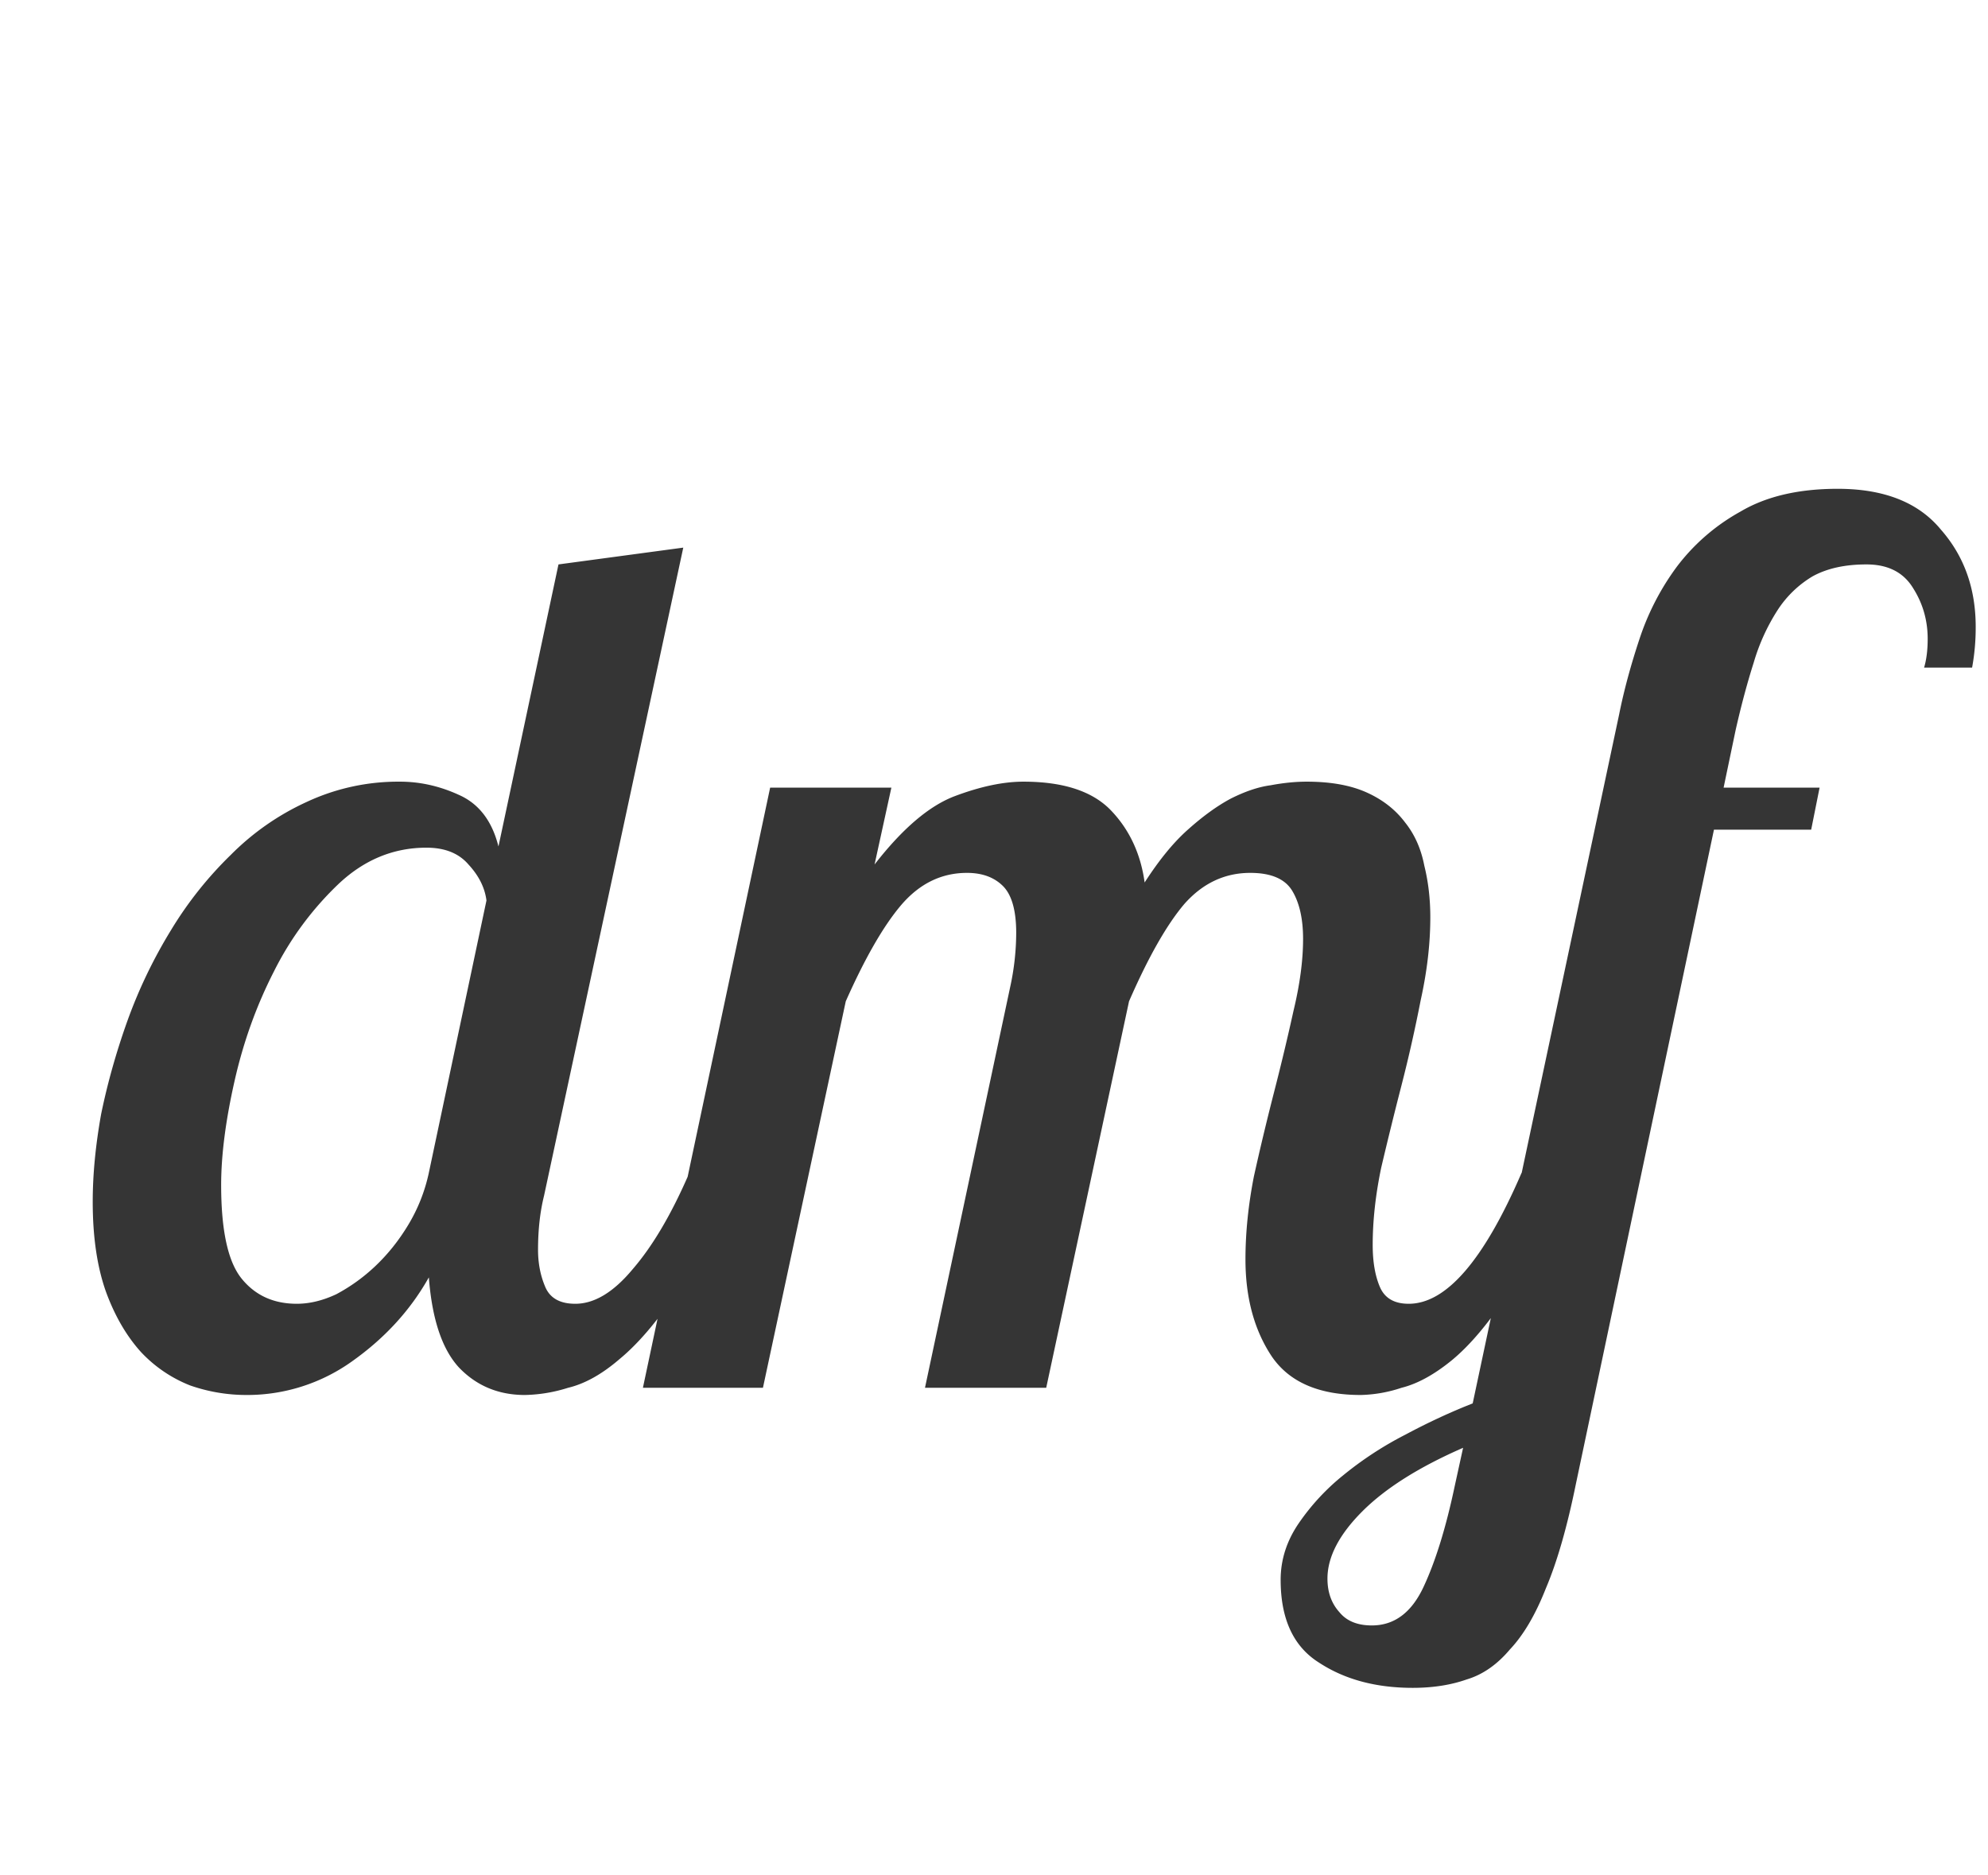 <svg xmlns="http://www.w3.org/2000/svg" width="53" height="50" fill="none"><path fill="#353535" d="m18.216 14.6-3.712 17.28c-.106.427-.16.907-.16 1.44 0 .363.065.693.193.992.127.299.394.448.8.448.511 0 1.023-.31 1.535-.928.534-.619 1.035-1.472 1.505-2.56h1.184c-.512 1.344-1.024 2.41-1.537 3.2-.512.768-1.013 1.355-1.504 1.76-.469.405-.928.661-1.375.768a4.058 4.058 0 0 1-1.152.192c-.704 0-1.291-.245-1.76-.736-.449-.49-.715-1.29-.8-2.4-.491.875-1.174 1.621-2.049 2.24a4.804 4.804 0 0 1-2.816.896 4.547 4.547 0 0 1-1.503-.256 3.604 3.604 0 0 1-1.313-.896c-.383-.427-.693-.96-.927-1.6-.235-.661-.353-1.461-.353-2.4 0-.725.075-1.504.224-2.336.171-.832.406-1.664.704-2.496.3-.832.683-1.632 1.153-2.4a10.056 10.056 0 0 1 1.6-2.016 6.878 6.878 0 0 1 2.016-1.408 5.77 5.77 0 0 1 2.495-.544c.534 0 1.056.117 1.569.352.533.235.885.693 1.056 1.376l1.6-7.52 3.328-.448zM7.912 34.76c.342 0 .694-.085 1.057-.256a4.772 4.772 0 0 0 1.024-.736c.34-.32.64-.693.896-1.12.256-.427.437-.885.543-1.376l1.537-7.264c-.043-.341-.203-.661-.48-.96-.257-.299-.63-.448-1.12-.448-.875 0-1.654.32-2.336.96a8.395 8.395 0 0 0-1.728 2.336c-.47.917-.822 1.899-1.056 2.944-.235 1.045-.353 1.963-.353 2.752 0 1.216.182 2.048.545 2.496.362.448.853.672 1.471.672zm28.684-1.568c0 .448.064.821.192 1.12.128.299.384.448.768.448 1.002 0 2.005-1.163 3.008-3.488h1.184c-.512 1.344-1.024 2.41-1.536 3.2s-1.014 1.387-1.504 1.792c-.47.384-.918.63-1.344.736a3.66 3.66 0 0 1-1.088.192c-1.11 0-1.899-.341-2.368-1.024-.47-.704-.704-1.568-.704-2.592 0-.704.074-1.44.224-2.208.17-.768.352-1.525.544-2.272.192-.747.362-1.461.512-2.144.17-.704.256-1.344.256-1.92 0-.533-.096-.96-.288-1.28-.192-.32-.566-.48-1.12-.48-.683 0-1.27.277-1.76.832-.47.555-.96 1.419-1.472 2.592L27.892 37H24.66l2.272-10.688a6.825 6.825 0 0 0 .16-1.44c0-.597-.118-1.013-.352-1.248-.235-.235-.555-.352-.96-.352-.683 0-1.27.288-1.76.864-.47.555-.96 1.408-1.472 2.56L20.34 37h-3.2l3.392-16h3.232l-.448 2.048c.746-.96 1.461-1.568 2.144-1.824.682-.256 1.29-.384 1.824-.384 1.066 0 1.845.256 2.336.768.49.512.79 1.152.896 1.92.384-.597.768-1.067 1.152-1.408.405-.363.79-.64 1.152-.832.384-.192.736-.31 1.056-.352.341-.064.661-.096.96-.096.64 0 1.173.096 1.6.288.426.192.768.459 1.024.8.256.32.426.704.512 1.152.106.427.16.885.16 1.376 0 .704-.086 1.44-.256 2.208a39.11 39.11 0 0 1-.512 2.272 107.07 107.07 0 0 0-.544 2.208c-.15.725-.224 1.408-.224 2.048zM45.95 21h2.56l-.224 1.12h-2.592l-3.68 17.44c-.234 1.152-.501 2.08-.8 2.784-.277.704-.597 1.248-.96 1.632-.341.405-.725.672-1.152.8-.426.15-.906.224-1.44.224-.981 0-1.813-.224-2.496-.672-.682-.427-1.024-1.163-1.024-2.208 0-.533.16-1.035.48-1.504a5.985 5.985 0 0 1 1.184-1.28 9.336 9.336 0 0 1 1.664-1.088c.598-.32 1.195-.597 1.792-.832l3.904-18.368c.128-.64.31-1.312.544-2.016a6.828 6.828 0 0 1 .992-1.92A5.396 5.396 0 0 1 46.4 13.64c.683-.405 1.547-.608 2.592-.608 1.238 0 2.155.363 2.752 1.088.619.704.928 1.568.928 2.592a5.9 5.9 0 0 1-.096 1.088h-1.28c.064-.213.096-.47.096-.768 0-.49-.128-.939-.384-1.344-.256-.427-.672-.64-1.248-.64s-1.056.107-1.44.32a2.852 2.852 0 0 0-.928.896 5.36 5.36 0 0 0-.64 1.408c-.17.533-.33 1.13-.48 1.792L45.951 21zm-9.376 22.336c.598 0 1.056-.341 1.376-1.024.32-.683.598-1.579.832-2.688l.224-1.024c-1.173.512-2.07 1.077-2.688 1.696-.618.619-.928 1.216-.928 1.792 0 .363.107.661.32.896.192.235.48.352.864.352z"/></svg>
